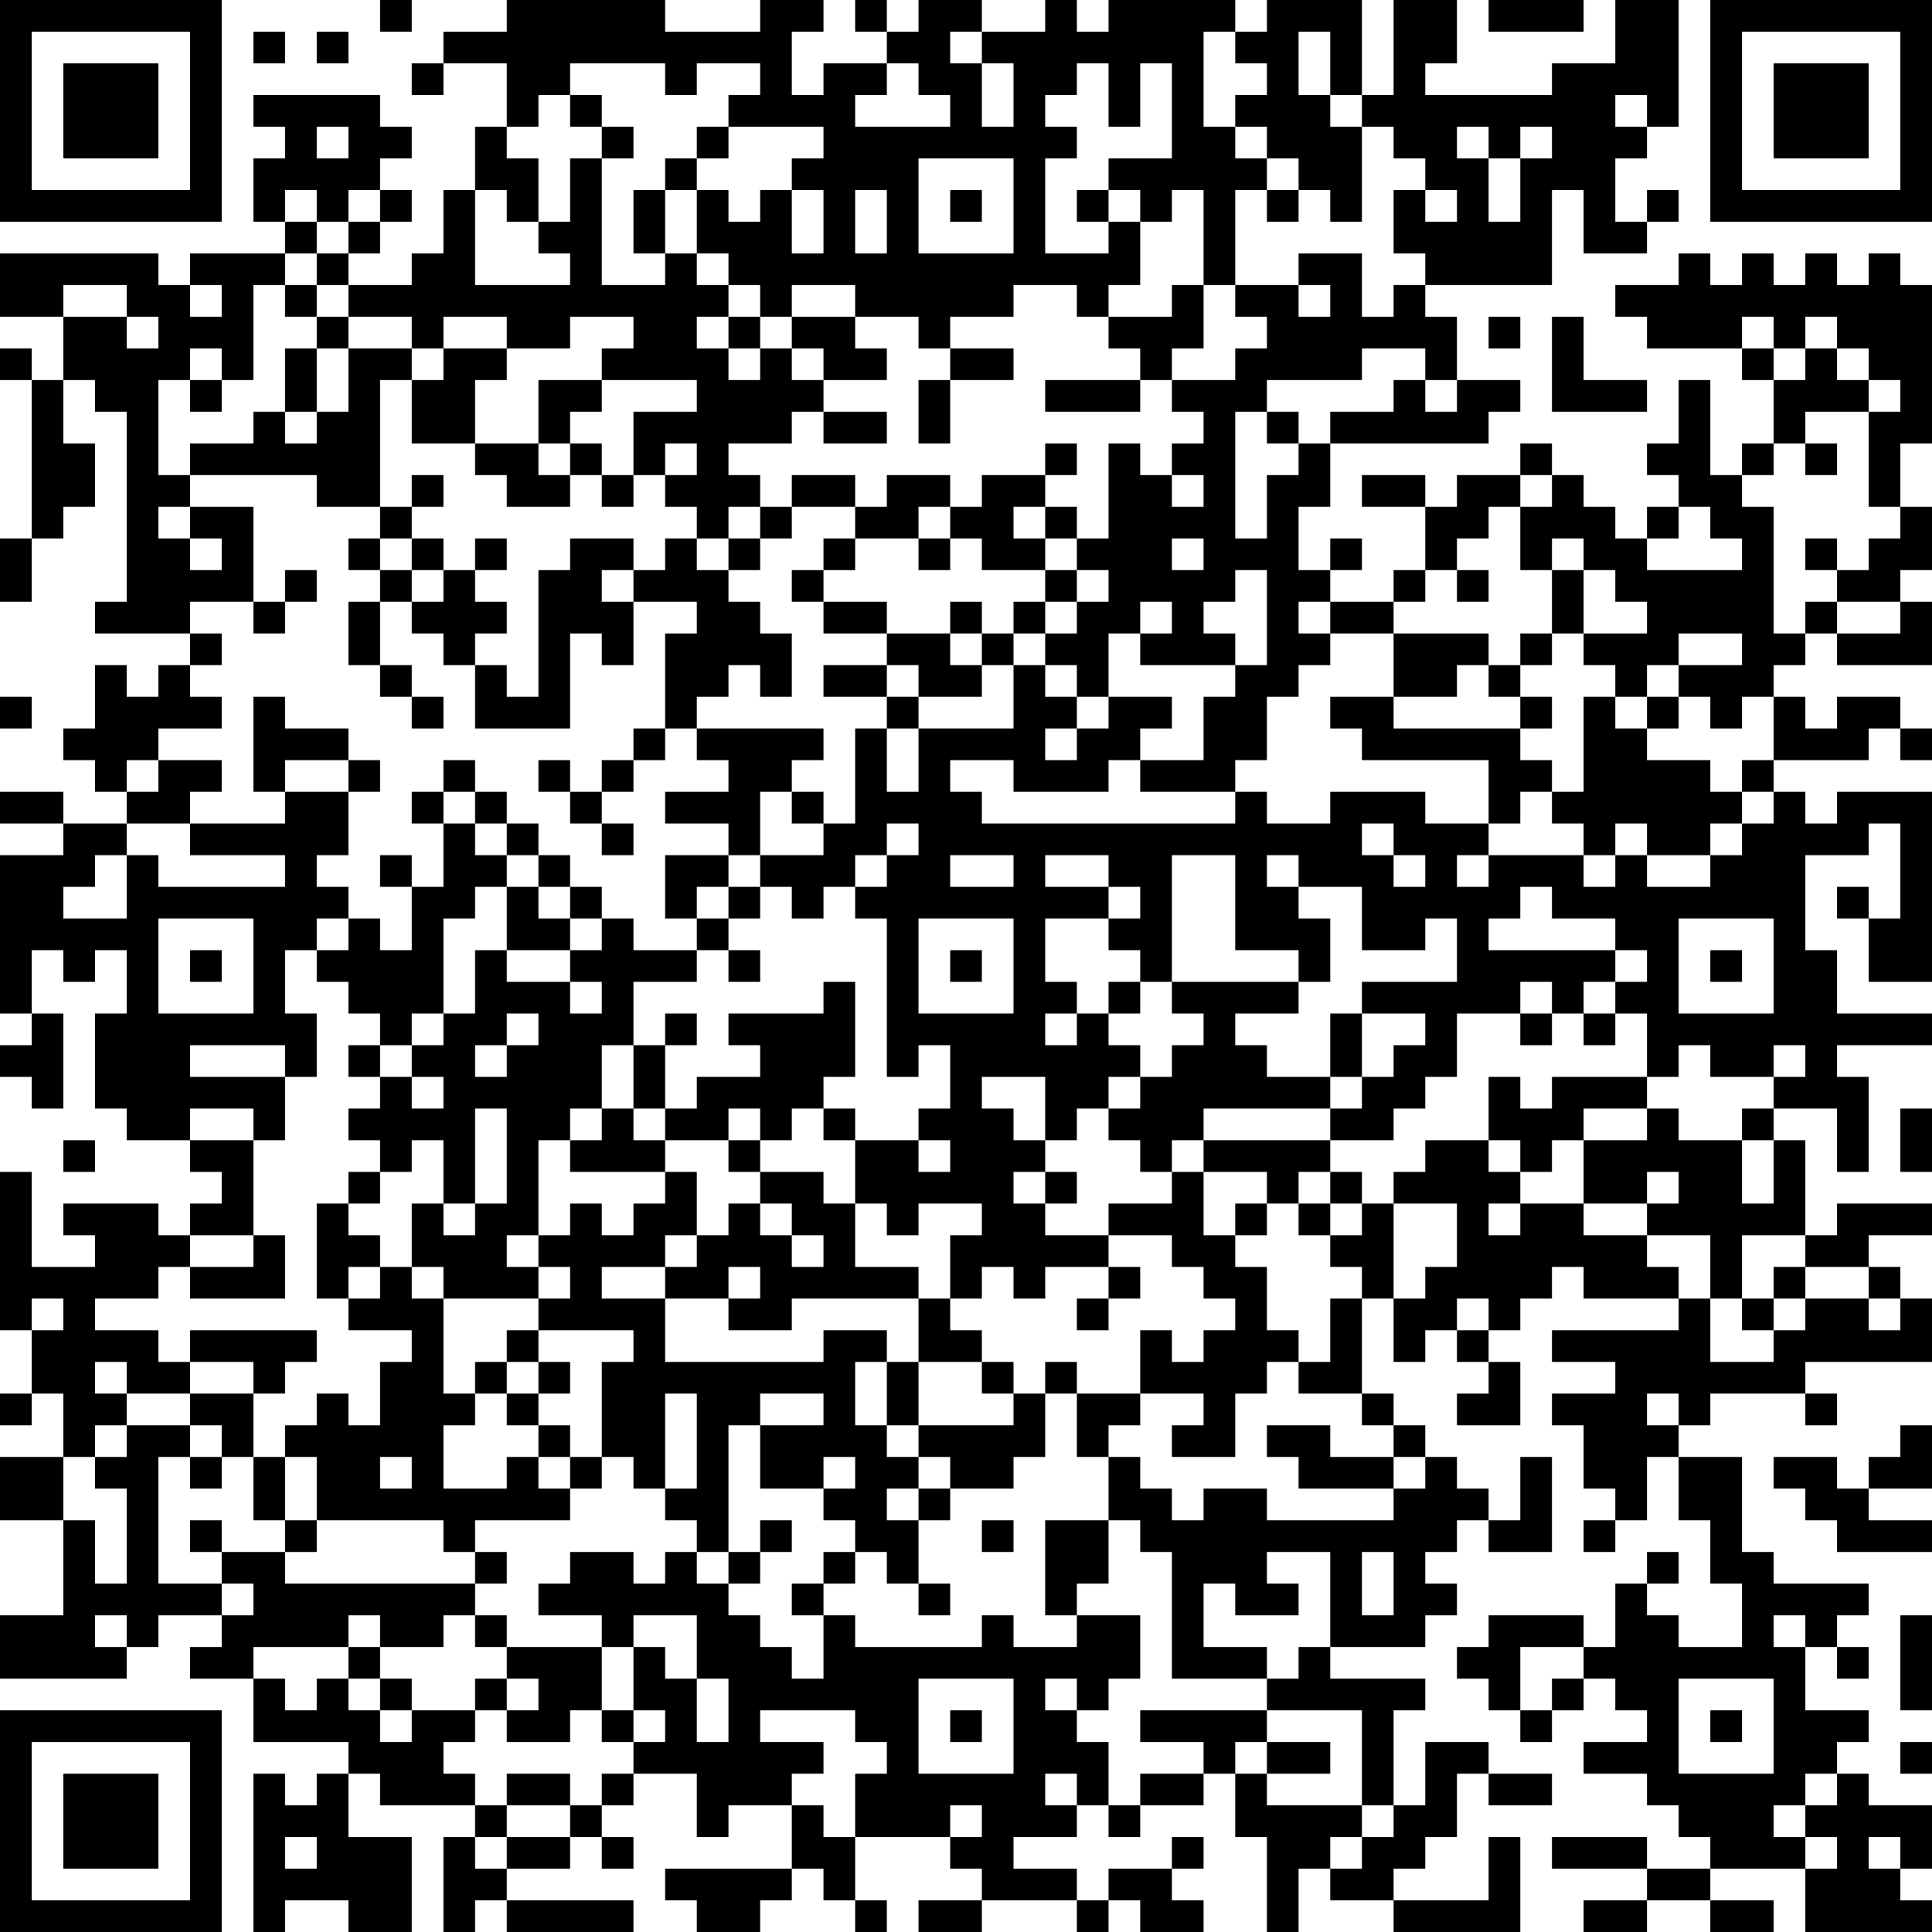 <?xml version="1.0" encoding="UTF-8"?>
<svg xmlns="http://www.w3.org/2000/svg" version="1.1" width="160" height="160" viewBox="0 0 160 160"><rect x="0" y="0" width="160" height="160" fill="#ffffff"/><g transform="scale(2.623)"><g transform="translate(0,0)"><path fill-rule="evenodd" d="M12 0L12 1L13 1L13 0ZM16 0L16 1L14 1L14 2L13 2L13 3L14 3L14 2L16 2L16 4L15 4L15 6L14 6L14 8L13 8L13 9L11 9L11 8L12 8L12 7L13 7L13 6L12 6L12 5L13 5L13 4L12 4L12 3L8 3L8 4L9 4L9 5L8 5L8 7L9 7L9 8L6 8L6 9L5 9L5 8L0 8L0 10L2 10L2 12L1 12L1 11L0 11L0 12L1 12L1 17L0 17L0 19L1 19L1 17L2 17L2 16L3 16L3 14L2 14L2 12L3 12L3 13L4 13L4 19L3 19L3 20L6 20L6 21L5 21L5 22L4 22L4 21L3 21L3 23L2 23L2 24L3 24L3 25L4 25L4 26L2 26L2 25L0 25L0 26L2 26L2 27L0 27L0 32L1 32L1 33L0 33L0 34L1 34L1 35L2 35L2 32L1 32L1 30L2 30L2 31L3 31L3 30L4 30L4 32L3 32L3 35L4 35L4 36L6 36L6 37L7 37L7 38L6 38L6 39L5 39L5 38L2 38L2 39L3 39L3 40L1 40L1 37L0 37L0 42L1 42L1 44L0 44L0 45L1 45L1 44L2 44L2 46L0 46L0 48L2 48L2 51L0 51L0 53L4 53L4 52L5 52L5 51L7 51L7 52L6 52L6 53L8 53L8 55L11 55L11 56L10 56L10 57L9 57L9 56L8 56L8 61L9 61L9 60L11 60L11 61L13 61L13 58L11 58L11 56L12 56L12 57L15 57L15 58L14 58L14 61L15 61L15 60L16 60L16 61L20 61L20 60L16 60L16 59L18 59L18 58L19 58L19 59L20 59L20 58L19 58L19 57L20 57L20 56L22 56L22 58L23 58L23 57L25 57L25 59L21 59L21 60L22 60L22 61L24 61L24 60L25 60L25 59L26 59L26 60L27 60L27 61L28 61L28 60L27 60L27 58L30 58L30 59L31 59L31 60L29 60L29 61L31 61L31 60L34 60L34 61L35 61L35 60L36 60L36 61L38 61L38 60L37 60L37 59L38 59L38 58L37 58L37 59L35 59L35 60L34 60L34 59L32 59L32 58L34 58L34 57L35 57L35 58L36 58L36 57L38 57L38 56L39 56L39 58L40 58L40 61L41 61L41 59L42 59L42 60L44 60L44 61L48 61L48 58L47 58L47 60L44 60L44 59L45 59L45 58L46 58L46 56L47 56L47 57L49 57L49 56L47 56L47 55L45 55L45 57L44 57L44 54L45 54L45 53L42 53L42 52L45 52L45 51L46 51L46 50L45 50L45 49L46 49L46 48L47 48L47 49L49 49L49 46L48 46L48 48L47 48L47 47L46 47L46 46L45 46L45 45L44 45L44 44L43 44L43 41L44 41L44 43L45 43L45 42L46 42L46 43L47 43L47 44L46 44L46 45L48 45L48 43L47 43L47 42L48 42L48 41L49 41L49 40L50 40L50 41L53 41L53 42L49 42L49 43L51 43L51 44L49 44L49 45L50 45L50 47L51 47L51 48L50 48L50 49L51 49L51 48L52 48L52 46L53 46L53 48L54 48L54 50L55 50L55 52L53 52L53 51L52 51L52 50L53 50L53 49L52 49L52 50L51 50L51 52L50 52L50 51L47 51L47 52L46 52L46 53L47 53L47 54L48 54L48 55L49 55L49 54L50 54L50 53L51 53L51 54L52 54L52 55L50 55L50 56L52 56L52 57L53 57L53 58L54 58L54 59L52 59L52 58L49 58L49 59L52 59L52 60L50 60L50 61L52 61L52 60L54 60L54 61L56 61L56 60L54 60L54 59L57 59L57 61L61 61L61 60L60 60L60 59L61 59L61 57L59 57L59 56L58 56L58 55L59 55L59 54L57 54L57 52L58 52L58 53L59 53L59 52L58 52L58 51L59 51L59 50L56 50L56 49L55 49L55 46L53 46L53 45L54 45L54 44L57 44L57 45L58 45L58 44L57 44L57 43L61 43L61 41L60 41L60 40L59 40L59 39L61 39L61 38L58 38L58 39L57 39L57 36L56 36L56 35L58 35L58 37L59 37L59 34L58 34L58 33L61 33L61 32L58 32L58 30L57 30L57 27L59 27L59 26L60 26L60 29L59 29L59 28L58 28L58 29L59 29L59 31L61 31L61 25L58 25L58 26L57 26L57 25L56 25L56 24L59 24L59 23L60 23L60 24L61 24L61 23L60 23L60 22L58 22L58 23L57 23L57 22L56 22L56 21L57 21L57 20L58 20L58 21L61 21L61 19L60 19L60 18L61 18L61 16L60 16L60 14L61 14L61 9L60 9L60 8L59 8L59 9L58 9L58 8L57 8L57 9L56 9L56 8L55 8L55 9L54 9L54 8L53 8L53 9L51 9L51 10L52 10L52 11L55 11L55 12L56 12L56 14L55 14L55 15L54 15L54 12L53 12L53 14L52 14L52 15L53 15L53 16L52 16L52 17L51 17L51 16L50 16L50 15L49 15L49 14L48 14L48 15L46 15L46 16L45 16L45 15L43 15L43 16L45 16L45 18L44 18L44 19L42 19L42 18L43 18L43 17L42 17L42 18L41 18L41 16L42 16L42 14L47 14L47 13L48 13L48 12L46 12L46 10L45 10L45 9L49 9L49 6L50 6L50 8L52 8L52 7L53 7L53 6L52 6L52 7L51 7L51 5L52 5L52 4L53 4L53 0L51 0L51 2L49 2L49 3L45 3L45 2L46 2L46 0L44 0L44 3L43 3L43 0L40 0L40 1L39 1L39 0L35 0L35 1L34 1L34 0L33 0L33 1L31 1L31 0L29 0L29 1L28 1L28 0L27 0L27 1L28 1L28 2L26 2L26 3L25 3L25 1L26 1L26 0L24 0L24 1L21 1L21 0ZM47 0L47 1L50 1L50 0ZM8 1L8 2L9 2L9 1ZM10 1L10 2L11 2L11 1ZM30 1L30 2L31 2L31 4L32 4L32 2L31 2L31 1ZM38 1L38 4L39 4L39 5L40 5L40 6L39 6L39 9L38 9L38 6L37 6L37 7L36 7L36 6L35 6L35 5L37 5L37 2L36 2L36 4L35 4L35 2L34 2L34 3L33 3L33 4L34 4L34 5L33 5L33 8L35 8L35 7L36 7L36 9L35 9L35 10L34 10L34 9L32 9L32 10L30 10L30 11L29 11L29 10L27 10L27 9L25 9L25 10L24 10L24 9L23 9L23 8L22 8L22 6L23 6L23 7L24 7L24 6L25 6L25 8L26 8L26 6L25 6L25 5L26 5L26 4L23 4L23 3L24 3L24 2L22 2L22 3L21 3L21 2L18 2L18 3L17 3L17 4L16 4L16 5L17 5L17 7L16 7L16 6L15 6L15 9L18 9L18 8L17 8L17 7L18 7L18 5L19 5L19 9L21 9L21 8L22 8L22 9L23 9L23 10L22 10L22 11L23 11L23 12L24 12L24 11L25 11L25 12L26 12L26 13L25 13L25 14L23 14L23 15L24 15L24 16L23 16L23 17L22 17L22 16L21 16L21 15L22 15L22 14L21 14L21 15L20 15L20 13L22 13L22 12L19 12L19 11L20 11L20 10L18 10L18 11L16 11L16 10L14 10L14 11L13 11L13 10L11 10L11 9L10 9L10 8L11 8L11 7L12 7L12 6L11 6L11 7L10 7L10 6L9 6L9 7L10 7L10 8L9 8L9 9L8 9L8 12L7 12L7 11L6 11L6 12L5 12L5 15L6 15L6 16L5 16L5 17L6 17L6 18L7 18L7 17L6 17L6 16L8 16L8 19L6 19L6 20L7 20L7 21L6 21L6 22L7 22L7 23L5 23L5 24L4 24L4 25L5 25L5 24L7 24L7 25L6 25L6 26L4 26L4 27L3 27L3 28L2 28L2 29L4 29L4 27L5 27L5 28L9 28L9 27L6 27L6 26L9 26L9 25L11 25L11 27L10 27L10 28L11 28L11 29L10 29L10 30L9 30L9 32L10 32L10 34L9 34L9 33L6 33L6 34L9 34L9 36L8 36L8 35L6 35L6 36L8 36L8 39L6 39L6 40L5 40L5 41L3 41L3 42L5 42L5 43L6 43L6 44L4 44L4 43L3 43L3 44L4 44L4 45L3 45L3 46L2 46L2 48L3 48L3 50L4 50L4 47L3 47L3 46L4 46L4 45L6 45L6 46L5 46L5 50L7 50L7 51L8 51L8 50L7 50L7 49L9 49L9 50L15 50L15 51L14 51L14 52L12 52L12 51L11 51L11 52L8 52L8 53L9 53L9 54L10 54L10 53L11 53L11 54L12 54L12 55L13 55L13 54L15 54L15 55L14 55L14 56L15 56L15 57L16 57L16 58L15 58L15 59L16 59L16 58L18 58L18 57L19 57L19 56L20 56L20 55L21 55L21 54L20 54L20 52L21 52L21 53L22 53L22 55L23 55L23 53L22 53L22 51L20 51L20 52L19 52L19 51L17 51L17 50L18 50L18 49L20 49L20 50L21 50L21 49L22 49L22 50L23 50L23 51L24 51L24 52L25 52L25 53L26 53L26 51L27 51L27 52L31 52L31 51L32 51L32 52L34 52L34 51L36 51L36 53L35 53L35 54L34 54L34 53L33 53L33 54L34 54L34 55L35 55L35 57L36 57L36 56L38 56L38 55L36 55L36 54L40 54L40 55L39 55L39 56L40 56L40 57L43 57L43 58L42 58L42 59L43 59L43 58L44 58L44 57L43 57L43 54L40 54L40 53L41 53L41 52L42 52L42 49L40 49L40 50L41 50L41 51L39 51L39 50L38 50L38 52L40 52L40 53L37 53L37 49L36 49L36 48L35 48L35 46L36 46L36 47L37 47L37 48L38 48L38 47L40 47L40 48L44 48L44 47L45 47L45 46L44 46L44 45L43 45L43 44L41 44L41 43L42 43L42 41L43 41L43 40L42 40L42 39L43 39L43 38L44 38L44 41L45 41L45 40L46 40L46 38L44 38L44 37L45 37L45 36L47 36L47 37L48 37L48 38L47 38L47 39L48 39L48 38L50 38L50 39L52 39L52 40L53 40L53 41L54 41L54 43L56 43L56 42L57 42L57 41L59 41L59 42L60 42L60 41L59 41L59 40L57 40L57 39L55 39L55 41L54 41L54 39L52 39L52 38L53 38L53 37L52 37L52 38L50 38L50 36L52 36L52 35L53 35L53 36L55 36L55 38L56 38L56 36L55 36L55 35L56 35L56 34L57 34L57 33L56 33L56 34L54 34L54 33L53 33L53 34L52 34L52 32L51 32L51 31L52 31L52 30L51 30L51 29L49 29L49 28L48 28L48 29L47 29L47 30L51 30L51 31L50 31L50 32L49 32L49 31L48 31L48 32L46 32L46 34L45 34L45 35L44 35L44 36L42 36L42 35L43 35L43 34L44 34L44 33L45 33L45 32L43 32L43 31L46 31L46 29L45 29L45 30L43 30L43 28L41 28L41 27L40 27L40 28L41 28L41 29L42 29L42 31L41 31L41 30L39 30L39 27L37 27L37 31L36 31L36 30L35 30L35 29L36 29L36 28L35 28L35 27L33 27L33 28L35 28L35 29L33 29L33 31L34 31L34 32L33 32L33 33L34 33L34 32L35 32L35 33L36 33L36 34L35 34L35 35L34 35L34 36L33 36L33 34L31 34L31 35L32 35L32 36L33 36L33 37L32 37L32 38L33 38L33 39L35 39L35 40L33 40L33 41L32 41L32 40L31 40L31 41L30 41L30 39L31 39L31 38L29 38L29 39L28 39L28 38L27 38L27 36L29 36L29 37L30 37L30 36L29 36L29 35L30 35L30 33L29 33L29 34L28 34L28 29L27 29L27 28L28 28L28 27L29 27L29 26L28 26L28 27L27 27L27 28L26 28L26 29L25 29L25 28L24 28L24 27L26 27L26 26L27 26L27 23L28 23L28 25L29 25L29 23L32 23L32 21L33 21L33 22L34 22L34 23L33 23L33 24L34 24L34 23L35 23L35 22L37 22L37 23L36 23L36 24L35 24L35 25L32 25L32 24L30 24L30 25L31 25L31 26L39 26L39 25L40 25L40 26L42 26L42 25L45 25L45 26L47 26L47 27L46 27L46 28L47 28L47 27L50 27L50 28L51 28L51 27L52 27L52 28L54 28L54 27L55 27L55 26L56 26L56 25L55 25L55 24L56 24L56 22L55 22L55 23L54 23L54 22L53 22L53 21L55 21L55 20L53 20L53 21L52 21L52 22L51 22L51 21L50 21L50 20L52 20L52 19L51 19L51 18L50 18L50 17L49 17L49 18L48 18L48 16L49 16L49 15L48 15L48 16L47 16L47 17L46 17L46 18L45 18L45 19L44 19L44 20L42 20L42 19L41 19L41 20L42 20L42 21L41 21L41 22L40 22L40 24L39 24L39 25L36 25L36 24L38 24L38 22L39 22L39 21L40 21L40 18L39 18L39 19L38 19L38 20L39 20L39 21L36 21L36 20L37 20L37 19L36 19L36 20L35 20L35 22L34 22L34 21L33 21L33 20L34 20L34 19L35 19L35 18L34 18L34 17L35 17L35 14L36 14L36 15L37 15L37 16L38 16L38 15L37 15L37 14L38 14L38 13L37 13L37 12L39 12L39 11L40 11L40 10L39 10L39 9L41 9L41 10L42 10L42 9L41 9L41 8L43 8L43 10L44 10L44 9L45 9L45 8L44 8L44 6L45 6L45 7L46 7L46 6L45 6L45 5L44 5L44 4L43 4L43 3L42 3L42 1L41 1L41 3L42 3L42 4L43 4L43 7L42 7L42 6L41 6L41 5L40 5L40 4L39 4L39 3L40 3L40 2L39 2L39 1ZM28 2L28 3L27 3L27 4L30 4L30 3L29 3L29 2ZM18 3L18 4L19 4L19 5L20 5L20 4L19 4L19 3ZM51 3L51 4L52 4L52 3ZM10 4L10 5L11 5L11 4ZM22 4L22 5L21 5L21 6L20 6L20 8L21 8L21 6L22 6L22 5L23 5L23 4ZM46 4L46 5L47 5L47 7L48 7L48 5L49 5L49 4L48 4L48 5L47 5L47 4ZM29 5L29 8L32 8L32 5ZM27 6L27 8L28 8L28 6ZM30 6L30 7L31 7L31 6ZM34 6L34 7L35 7L35 6ZM40 6L40 7L41 7L41 6ZM2 9L2 10L4 10L4 11L5 11L5 10L4 10L4 9ZM6 9L6 10L7 10L7 9ZM9 9L9 10L10 10L10 11L9 11L9 13L8 13L8 14L6 14L6 15L10 15L10 16L12 16L12 17L11 17L11 18L12 18L12 19L11 19L11 21L12 21L12 22L13 22L13 23L14 23L14 22L13 22L13 21L12 21L12 19L13 19L13 20L14 20L14 21L15 21L15 23L18 23L18 20L19 20L19 21L20 21L20 19L22 19L22 20L21 20L21 23L20 23L20 24L19 24L19 25L18 25L18 24L17 24L17 25L18 25L18 26L19 26L19 27L20 27L20 26L19 26L19 25L20 25L20 24L21 24L21 23L22 23L22 24L23 24L23 25L21 25L21 26L23 26L23 27L21 27L21 29L22 29L22 30L20 30L20 29L19 29L19 28L18 28L18 27L17 27L17 26L16 26L16 25L15 25L15 24L14 24L14 25L13 25L13 26L14 26L14 28L13 28L13 27L12 27L12 28L13 28L13 30L12 30L12 29L11 29L11 30L10 30L10 31L11 31L11 32L12 32L12 33L11 33L11 34L12 34L12 35L11 35L11 36L12 36L12 37L11 37L11 38L10 38L10 41L11 41L11 42L13 42L13 43L12 43L12 45L11 45L11 44L10 44L10 45L9 45L9 46L8 46L8 44L9 44L9 43L10 43L10 42L6 42L6 43L8 43L8 44L6 44L6 45L7 45L7 46L6 46L6 47L7 47L7 46L8 46L8 48L9 48L9 49L10 49L10 48L14 48L14 49L15 49L15 50L16 50L16 49L15 49L15 48L18 48L18 47L19 47L19 46L20 46L20 47L21 47L21 48L22 48L22 49L23 49L23 50L24 50L24 49L25 49L25 48L24 48L24 49L23 49L23 45L24 45L24 47L26 47L26 48L27 48L27 49L26 49L26 50L25 50L25 51L26 51L26 50L27 50L27 49L28 49L28 50L29 50L29 51L30 51L30 50L29 50L29 48L30 48L30 47L32 47L32 46L33 46L33 44L34 44L34 46L35 46L35 45L36 45L36 44L38 44L38 45L37 45L37 46L39 46L39 44L40 44L40 43L41 43L41 42L40 42L40 40L39 40L39 39L40 39L40 38L41 38L41 39L42 39L42 38L43 38L43 37L42 37L42 36L38 36L38 35L42 35L42 34L43 34L43 32L42 32L42 34L40 34L40 33L39 33L39 32L41 32L41 31L37 31L37 32L38 32L38 33L37 33L37 34L36 34L36 35L35 35L35 36L36 36L36 37L37 37L37 38L35 38L35 39L37 39L37 40L38 40L38 41L39 41L39 42L38 42L38 43L37 43L37 42L36 42L36 44L34 44L34 43L33 43L33 44L32 44L32 43L31 43L31 42L30 42L30 41L29 41L29 40L27 40L27 38L26 38L26 37L24 37L24 36L25 36L25 35L26 35L26 36L27 36L27 35L26 35L26 34L27 34L27 31L26 31L26 32L23 32L23 33L24 33L24 34L22 34L22 35L21 35L21 33L22 33L22 32L21 32L21 33L20 33L20 31L22 31L22 30L23 30L23 31L24 31L24 30L23 30L23 29L24 29L24 28L23 28L23 27L24 27L24 25L25 25L25 26L26 26L26 25L25 25L25 24L26 24L26 23L22 23L22 22L23 22L23 21L24 21L24 22L25 22L25 20L24 20L24 19L23 19L23 18L24 18L24 17L25 17L25 16L27 16L27 17L26 17L26 18L25 18L25 19L26 19L26 20L28 20L28 21L26 21L26 22L28 22L28 23L29 23L29 22L31 22L31 21L32 21L32 20L33 20L33 19L34 19L34 18L33 18L33 17L34 17L34 16L33 16L33 15L34 15L34 14L33 14L33 15L31 15L31 16L30 16L30 15L28 15L28 16L27 16L27 15L25 15L25 16L24 16L24 17L23 17L23 18L22 18L22 17L21 17L21 18L20 18L20 17L18 17L18 18L17 18L17 22L16 22L16 21L15 21L15 20L16 20L16 19L15 19L15 18L16 18L16 17L15 17L15 18L14 18L14 17L13 17L13 16L14 16L14 15L13 15L13 16L12 16L12 12L13 12L13 14L15 14L15 15L16 15L16 16L18 16L18 15L19 15L19 16L20 16L20 15L19 15L19 14L18 14L18 13L19 13L19 12L17 12L17 14L15 14L15 12L16 12L16 11L14 11L14 12L13 12L13 11L11 11L11 10L10 10L10 9ZM37 9L37 10L35 10L35 11L36 11L36 12L33 12L33 13L36 13L36 12L37 12L37 11L38 11L38 9ZM23 10L23 11L24 11L24 10ZM25 10L25 11L26 11L26 12L28 12L28 11L27 11L27 10ZM47 10L47 11L48 11L48 10ZM49 10L49 13L52 13L52 12L50 12L50 10ZM55 10L55 11L56 11L56 12L57 12L57 11L58 11L58 12L59 12L59 13L57 13L57 14L56 14L56 15L55 15L55 16L56 16L56 20L57 20L57 19L58 19L58 20L60 20L60 19L58 19L58 18L59 18L59 17L60 17L60 16L59 16L59 13L60 13L60 12L59 12L59 11L58 11L58 10L57 10L57 11L56 11L56 10ZM10 11L10 13L9 13L9 14L10 14L10 13L11 13L11 11ZM30 11L30 12L29 12L29 14L30 14L30 12L32 12L32 11ZM43 11L43 12L40 12L40 13L39 13L39 17L40 17L40 15L41 15L41 14L42 14L42 13L44 13L44 12L45 12L45 13L46 13L46 12L45 12L45 11ZM6 12L6 13L7 13L7 12ZM26 13L26 14L28 14L28 13ZM40 13L40 14L41 14L41 13ZM17 14L17 15L18 15L18 14ZM57 14L57 15L58 15L58 14ZM29 16L29 17L27 17L27 18L26 18L26 19L28 19L28 20L30 20L30 21L31 21L31 20L32 20L32 19L33 19L33 18L31 18L31 17L30 17L30 16ZM32 16L32 17L33 17L33 16ZM53 16L53 17L52 17L52 18L55 18L55 17L54 17L54 16ZM12 17L12 18L13 18L13 19L14 19L14 18L13 18L13 17ZM29 17L29 18L30 18L30 17ZM37 17L37 18L38 18L38 17ZM57 17L57 18L58 18L58 17ZM9 18L9 19L8 19L8 20L9 20L9 19L10 19L10 18ZM19 18L19 19L20 19L20 18ZM46 18L46 19L47 19L47 18ZM49 18L49 20L48 20L48 21L47 21L47 20L44 20L44 22L42 22L42 23L43 23L43 24L47 24L47 26L48 26L48 25L49 25L49 26L50 26L50 27L51 27L51 26L52 26L52 27L54 27L54 26L55 26L55 25L54 25L54 24L52 24L52 23L53 23L53 22L52 22L52 23L51 23L51 22L50 22L50 25L49 25L49 24L48 24L48 23L49 23L49 22L48 22L48 21L49 21L49 20L50 20L50 18ZM30 19L30 20L31 20L31 19ZM28 21L28 22L29 22L29 21ZM46 21L46 22L44 22L44 23L48 23L48 22L47 22L47 21ZM0 22L0 23L1 23L1 22ZM8 22L8 25L9 25L9 24L11 24L11 25L12 25L12 24L11 24L11 23L9 23L9 22ZM14 25L14 26L15 26L15 27L16 27L16 28L15 28L15 29L14 29L14 32L13 32L13 33L12 33L12 34L13 34L13 35L14 35L14 34L13 34L13 33L14 33L14 32L15 32L15 30L16 30L16 31L18 31L18 32L19 32L19 31L18 31L18 30L19 30L19 29L18 29L18 28L17 28L17 27L16 27L16 26L15 26L15 25ZM43 26L43 27L44 27L44 28L45 28L45 27L44 27L44 26ZM30 27L30 28L32 28L32 27ZM16 28L16 30L18 30L18 29L17 29L17 28ZM22 28L22 29L23 29L23 28ZM5 29L5 32L8 32L8 29ZM29 29L29 32L32 32L32 29ZM53 29L53 32L56 32L56 29ZM6 30L6 31L7 31L7 30ZM30 30L30 31L31 31L31 30ZM54 30L54 31L55 31L55 30ZM35 31L35 32L36 32L36 31ZM16 32L16 33L15 33L15 34L16 34L16 33L17 33L17 32ZM48 32L48 33L49 33L49 32ZM50 32L50 33L51 33L51 32ZM19 33L19 35L18 35L18 36L17 36L17 39L16 39L16 40L17 40L17 41L14 41L14 40L13 40L13 38L14 38L14 39L15 39L15 38L16 38L16 35L15 35L15 38L14 38L14 36L13 36L13 37L12 37L12 38L11 38L11 39L12 39L12 40L11 40L11 41L12 41L12 40L13 40L13 41L14 41L14 44L15 44L15 45L14 45L14 47L16 47L16 46L17 46L17 47L18 47L18 46L19 46L19 43L20 43L20 42L17 42L17 41L18 41L18 40L17 40L17 39L18 39L18 38L19 38L19 39L20 39L20 38L21 38L21 37L22 37L22 39L21 39L21 40L19 40L19 41L21 41L21 43L26 43L26 42L28 42L28 43L27 43L27 45L28 45L28 46L29 46L29 47L28 47L28 48L29 48L29 47L30 47L30 46L29 46L29 45L32 45L32 44L31 44L31 43L29 43L29 41L25 41L25 42L23 42L23 41L24 41L24 40L23 40L23 41L21 41L21 40L22 40L22 39L23 39L23 38L24 38L24 39L25 39L25 40L26 40L26 39L25 39L25 38L24 38L24 37L23 37L23 36L24 36L24 35L23 35L23 36L21 36L21 35L20 35L20 33ZM47 34L47 36L48 36L48 37L49 37L49 36L50 36L50 35L52 35L52 34L49 34L49 35L48 35L48 34ZM19 35L19 36L18 36L18 37L21 37L21 36L20 36L20 35ZM60 35L60 37L61 37L61 35ZM2 36L2 37L3 37L3 36ZM37 36L37 37L38 37L38 39L39 39L39 38L40 38L40 37L38 37L38 36ZM33 37L33 38L34 38L34 37ZM41 37L41 38L42 38L42 37ZM8 39L8 40L6 40L6 41L9 41L9 39ZM35 40L35 41L34 41L34 42L35 42L35 41L36 41L36 40ZM56 40L56 41L55 41L55 42L56 42L56 41L57 41L57 40ZM1 41L1 42L2 42L2 41ZM46 41L46 42L47 42L47 41ZM16 42L16 43L15 43L15 44L16 44L16 45L17 45L17 46L18 46L18 45L17 45L17 44L18 44L18 43L17 43L17 42ZM16 43L16 44L17 44L17 43ZM28 43L28 45L29 45L29 43ZM21 44L21 47L22 47L22 44ZM24 44L24 45L26 45L26 44ZM52 44L52 45L53 45L53 44ZM40 45L40 46L41 46L41 47L44 47L44 46L42 46L42 45ZM60 45L60 46L59 46L59 47L58 47L58 46L56 46L56 47L57 47L57 48L58 48L58 49L61 49L61 48L59 48L59 47L61 47L61 45ZM9 46L9 48L10 48L10 46ZM12 46L12 47L13 47L13 46ZM26 46L26 47L27 47L27 46ZM6 48L6 49L7 49L7 48ZM31 48L31 49L32 49L32 48ZM33 48L33 51L34 51L34 50L35 50L35 48ZM43 49L43 51L44 51L44 49ZM3 51L3 52L4 52L4 51ZM15 51L15 52L16 52L16 53L15 53L15 54L16 54L16 55L18 55L18 54L19 54L19 55L20 55L20 54L19 54L19 52L16 52L16 51ZM56 51L56 52L57 52L57 51ZM60 51L60 54L61 54L61 51ZM11 52L11 53L12 53L12 54L13 54L13 53L12 53L12 52ZM48 52L48 54L49 54L49 53L50 53L50 52ZM16 53L16 54L17 54L17 53ZM29 53L29 56L32 56L32 53ZM53 53L53 56L56 56L56 53ZM24 54L24 55L26 55L26 56L25 56L25 57L26 57L26 58L27 58L27 56L28 56L28 55L27 55L27 54ZM30 54L30 55L31 55L31 54ZM54 54L54 55L55 55L55 54ZM40 55L40 56L42 56L42 55ZM60 55L60 56L61 56L61 55ZM16 56L16 57L18 57L18 56ZM33 56L33 57L34 57L34 56ZM57 56L57 57L56 57L56 58L57 58L57 59L58 59L58 58L57 58L57 57L58 57L58 56ZM30 57L30 58L31 58L31 57ZM9 58L9 59L10 59L10 58ZM59 58L59 59L60 59L60 58ZM0 0L0 7L7 7L7 0ZM1 1L1 6L6 6L6 1ZM2 2L2 5L5 5L5 2ZM54 0L54 7L61 7L61 0ZM55 1L55 6L60 6L60 1ZM56 2L56 5L59 5L59 2ZM0 54L0 61L7 61L7 54ZM1 55L1 60L6 60L6 55ZM2 56L2 59L5 59L5 56Z" fill="#000000"/></g></g></svg>

